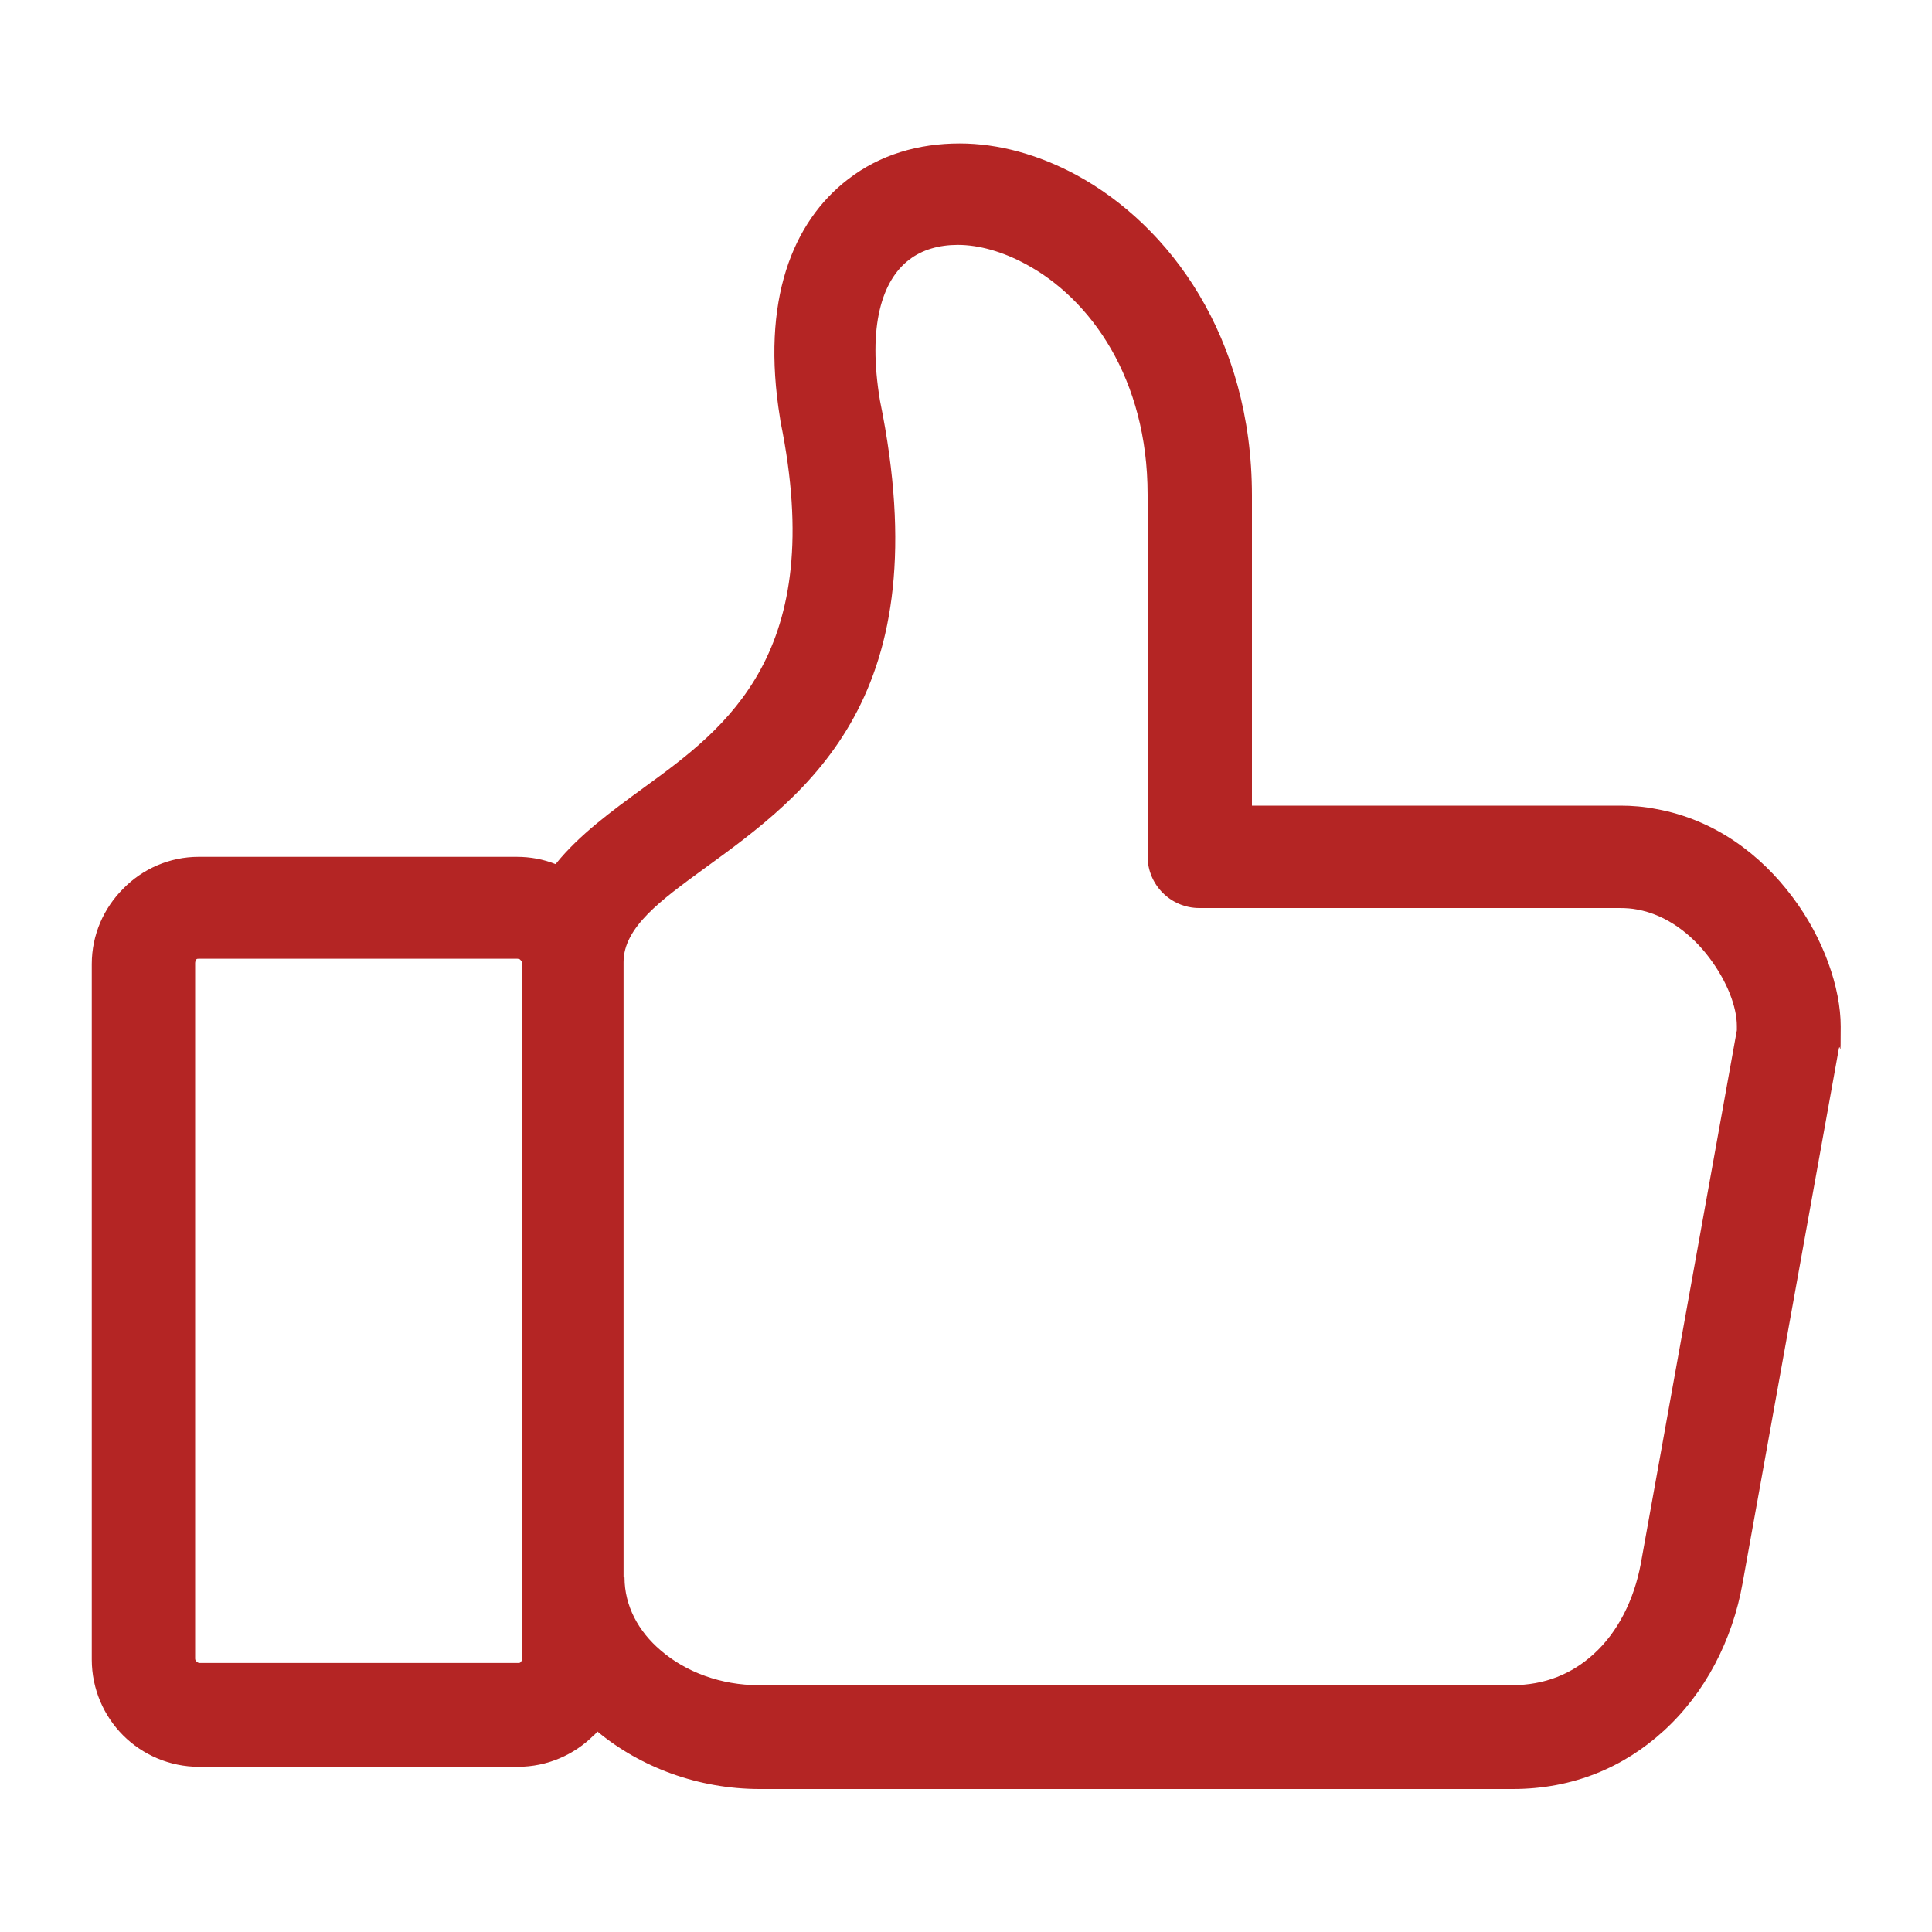 <?xml version="1.0" encoding="UTF-8"?>
<svg id="Calque_1" data-name="Calque 1" xmlns="http://www.w3.org/2000/svg" version="1.1" viewBox="0 0 400 400">
  <defs>
    <style>
      .cls-1 {
        fill: #b42524;
        stroke-width: 0px;
      }
    </style>
  </defs>
  <path class="cls-1" d="M107.1,198.5H41.2c-.3,0-.5,0-.6.2h0c-.1.2-.2.4-.2.7v144c0,.2.1.5.3.6.2.2.4.3.6.3h65.9c.3,0,.5,0,.6-.2h0s0,0,0,0c.2-.2.3-.4.3-.6v-144.1c0-.2-.1-.4-.3-.6l-.2-.2c-.1,0-.3-.1-.5-.1h0ZM115.2,178.7c4.7-5.8,11.2-10.6,18.2-15.7,16.9-12.3,38-27.7,28.2-75.7,0-.2-.1-.5-.1-.7-4-24.4,2.6-40.7,14.1-49.5,6.6-5.1,14.6-7.4,23.1-7.4,8,0,16.3,2.3,24.1,6.5,19.4,10.5,36.4,33.6,36.4,66.4v64.2h76.3c2.4,0,4.9.2,7.4.7,12.2,2.2,21.7,9.5,28.2,18.2,6.5,8.6,10,18.9,10,26.8s-.1,3-.4,4.7l-19.9,110.5c-2.1,11.9-7.8,22.9-16.4,30.7-8.1,7.4-18.6,12-31.2,12h-155.9c-12.7,0-24.7-4.5-33.6-11.9-.3.3-.5.6-.8.8h0c-4,4-9.6,6.5-15.7,6.5H41.2c-6.1,0-11.7-2.5-15.7-6.5-4-4-6.5-9.6-6.5-15.7v-144c0-6.1,2.5-11.6,6.5-15.6h0c4-4.1,9.6-6.6,15.6-6.6h65.9c2.8,0,5.5.5,8,1.5h0ZM129.3,326.6c0,5.9,2.9,11.2,7.5,15.1,5.2,4.5,12.5,7.2,20.3,7.2h155.9c6.9,0,12.5-2.4,16.9-6.4,5.1-4.6,8.4-11.3,9.8-18.7l19.9-110.5c0,0,0-.4,0-.9,0-3.9-2-9.2-5.7-14.1-3.6-4.8-8.8-8.9-15-10-1-.2-2.2-.3-3.6-.3h-87c-5.9,0-10.7-4.8-10.7-10.7v-74.9c0-24-11.8-40.5-25.2-47.7-4.8-2.6-9.7-4-14.1-4-3.9,0-7.4,1-10.1,3.1-5.6,4.3-8.6,13.7-6,29.2h0c12.5,61.2-14.7,81.1-36.5,96.9-8.9,6.5-16.6,12.1-16.6,19.3v127.2Z"/>
</svg>